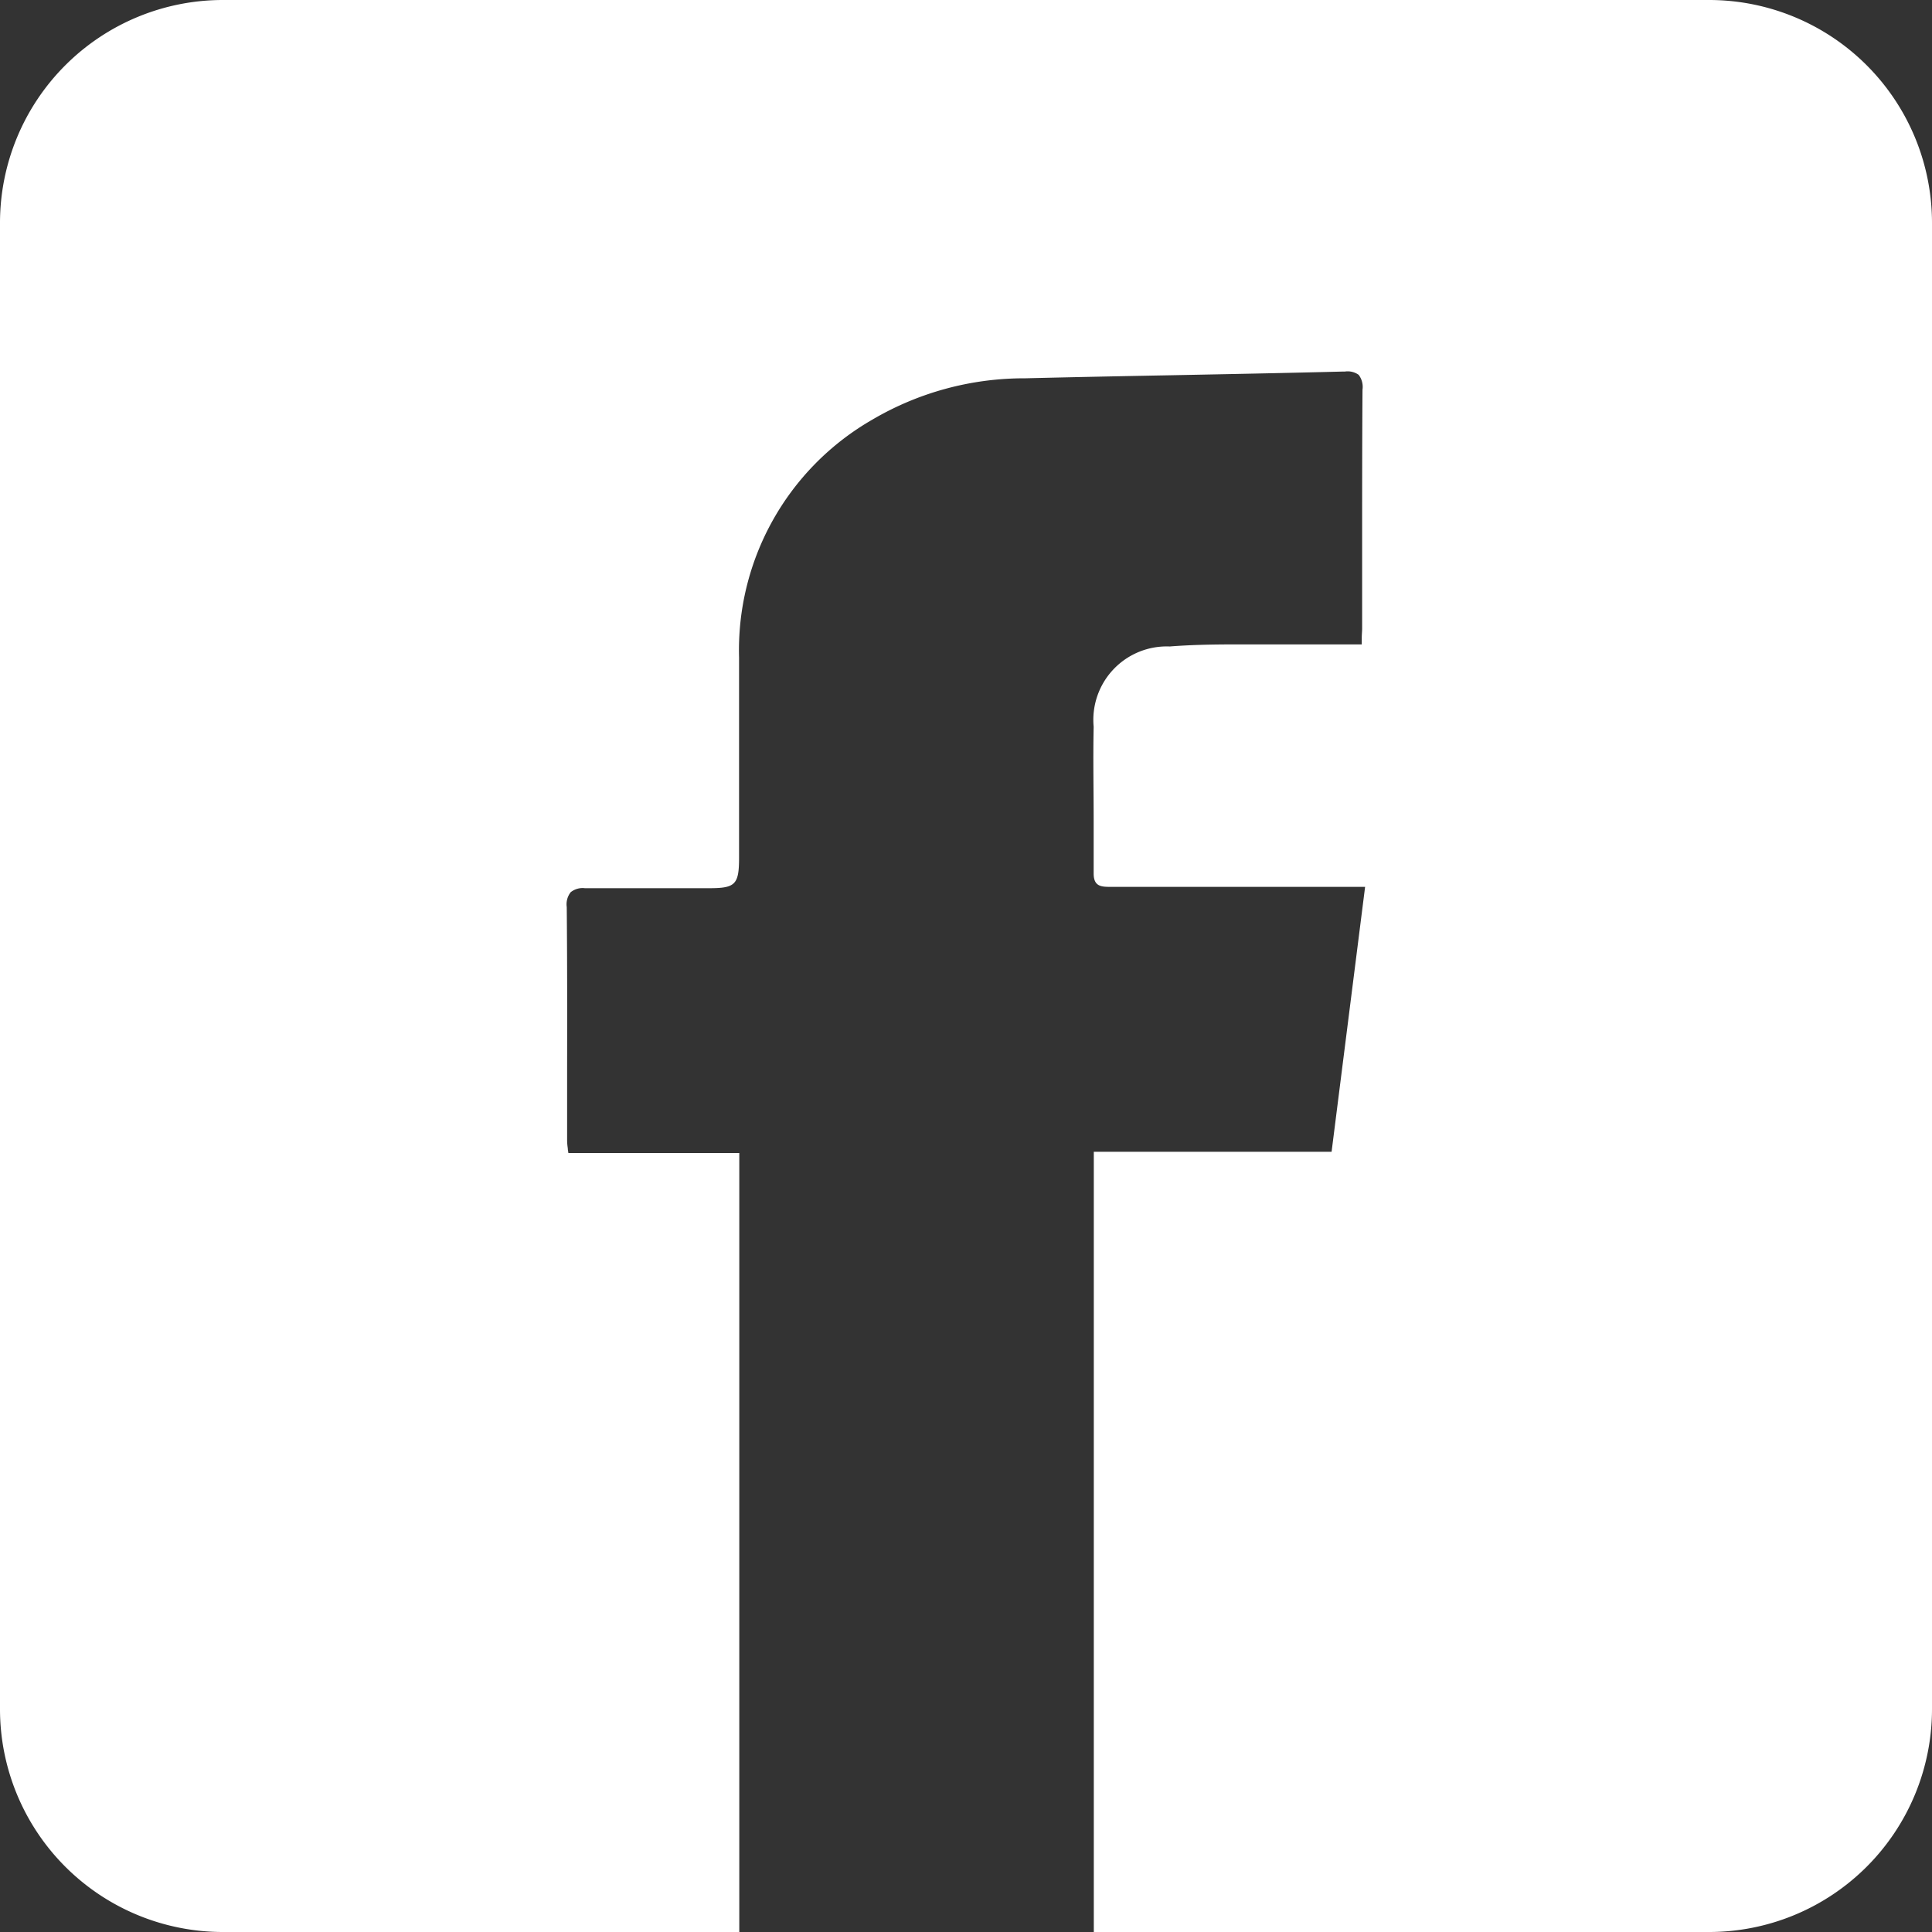 <?xml version="1.0" encoding="UTF-8"?>
<svg xmlns="http://www.w3.org/2000/svg" width="26" height="26.001" viewBox="0 0 26 26.001">
  <rect x="0" y="0" width="26" height="26.001" fill="#333333" stroke="none"/>
  <path id="Exclusion_2" data-name="Exclusion 2" d="M9.95,26H3a3,3,0,0,1-3-3V3A3,3,0,0,1,3,0H23a3,3,0,0,1,3,3V23a3,3,0,0,1-3,3H14.72V15.5h3.2l.451-3.565H14.953c-.126,0-.235,0-.235-.179,0-.237,0-.477,0-.71,0-.416-.009-.844,0-1.266A.988.988,0,0,1,15.742,8.7c.256-.02.53-.028.889-.028.154,0,.308,0,.461,0l.47,0h.764l0-.082c0-.055.005-.094.005-.132q0-.536,0-1.072c0-.7,0-1.429.005-2.142a.267.267,0,0,0-.052-.2A.255.255,0,0,0,18.1,5h-.02c-.775.02-1.563.035-2.325.05-.644.012-1.306.025-1.958.041a4.031,4.031,0,0,0-2.062.559,3.577,3.577,0,0,0-1.789,3.2c0,.571,0,1.151,0,1.711v.01q0,.484,0,.969c0,.363-.049.413-.4.413H7.871a.256.256,0,0,0-.191.054.264.264,0,0,0-.053.2c.007.726.006,1.463.005,2.176V14.4q0,.476,0,.952a.756.756,0,0,0,.009.1c0,.02.005.041.008.065h2.3V26Z" fill="#fff"></path>
</svg>
